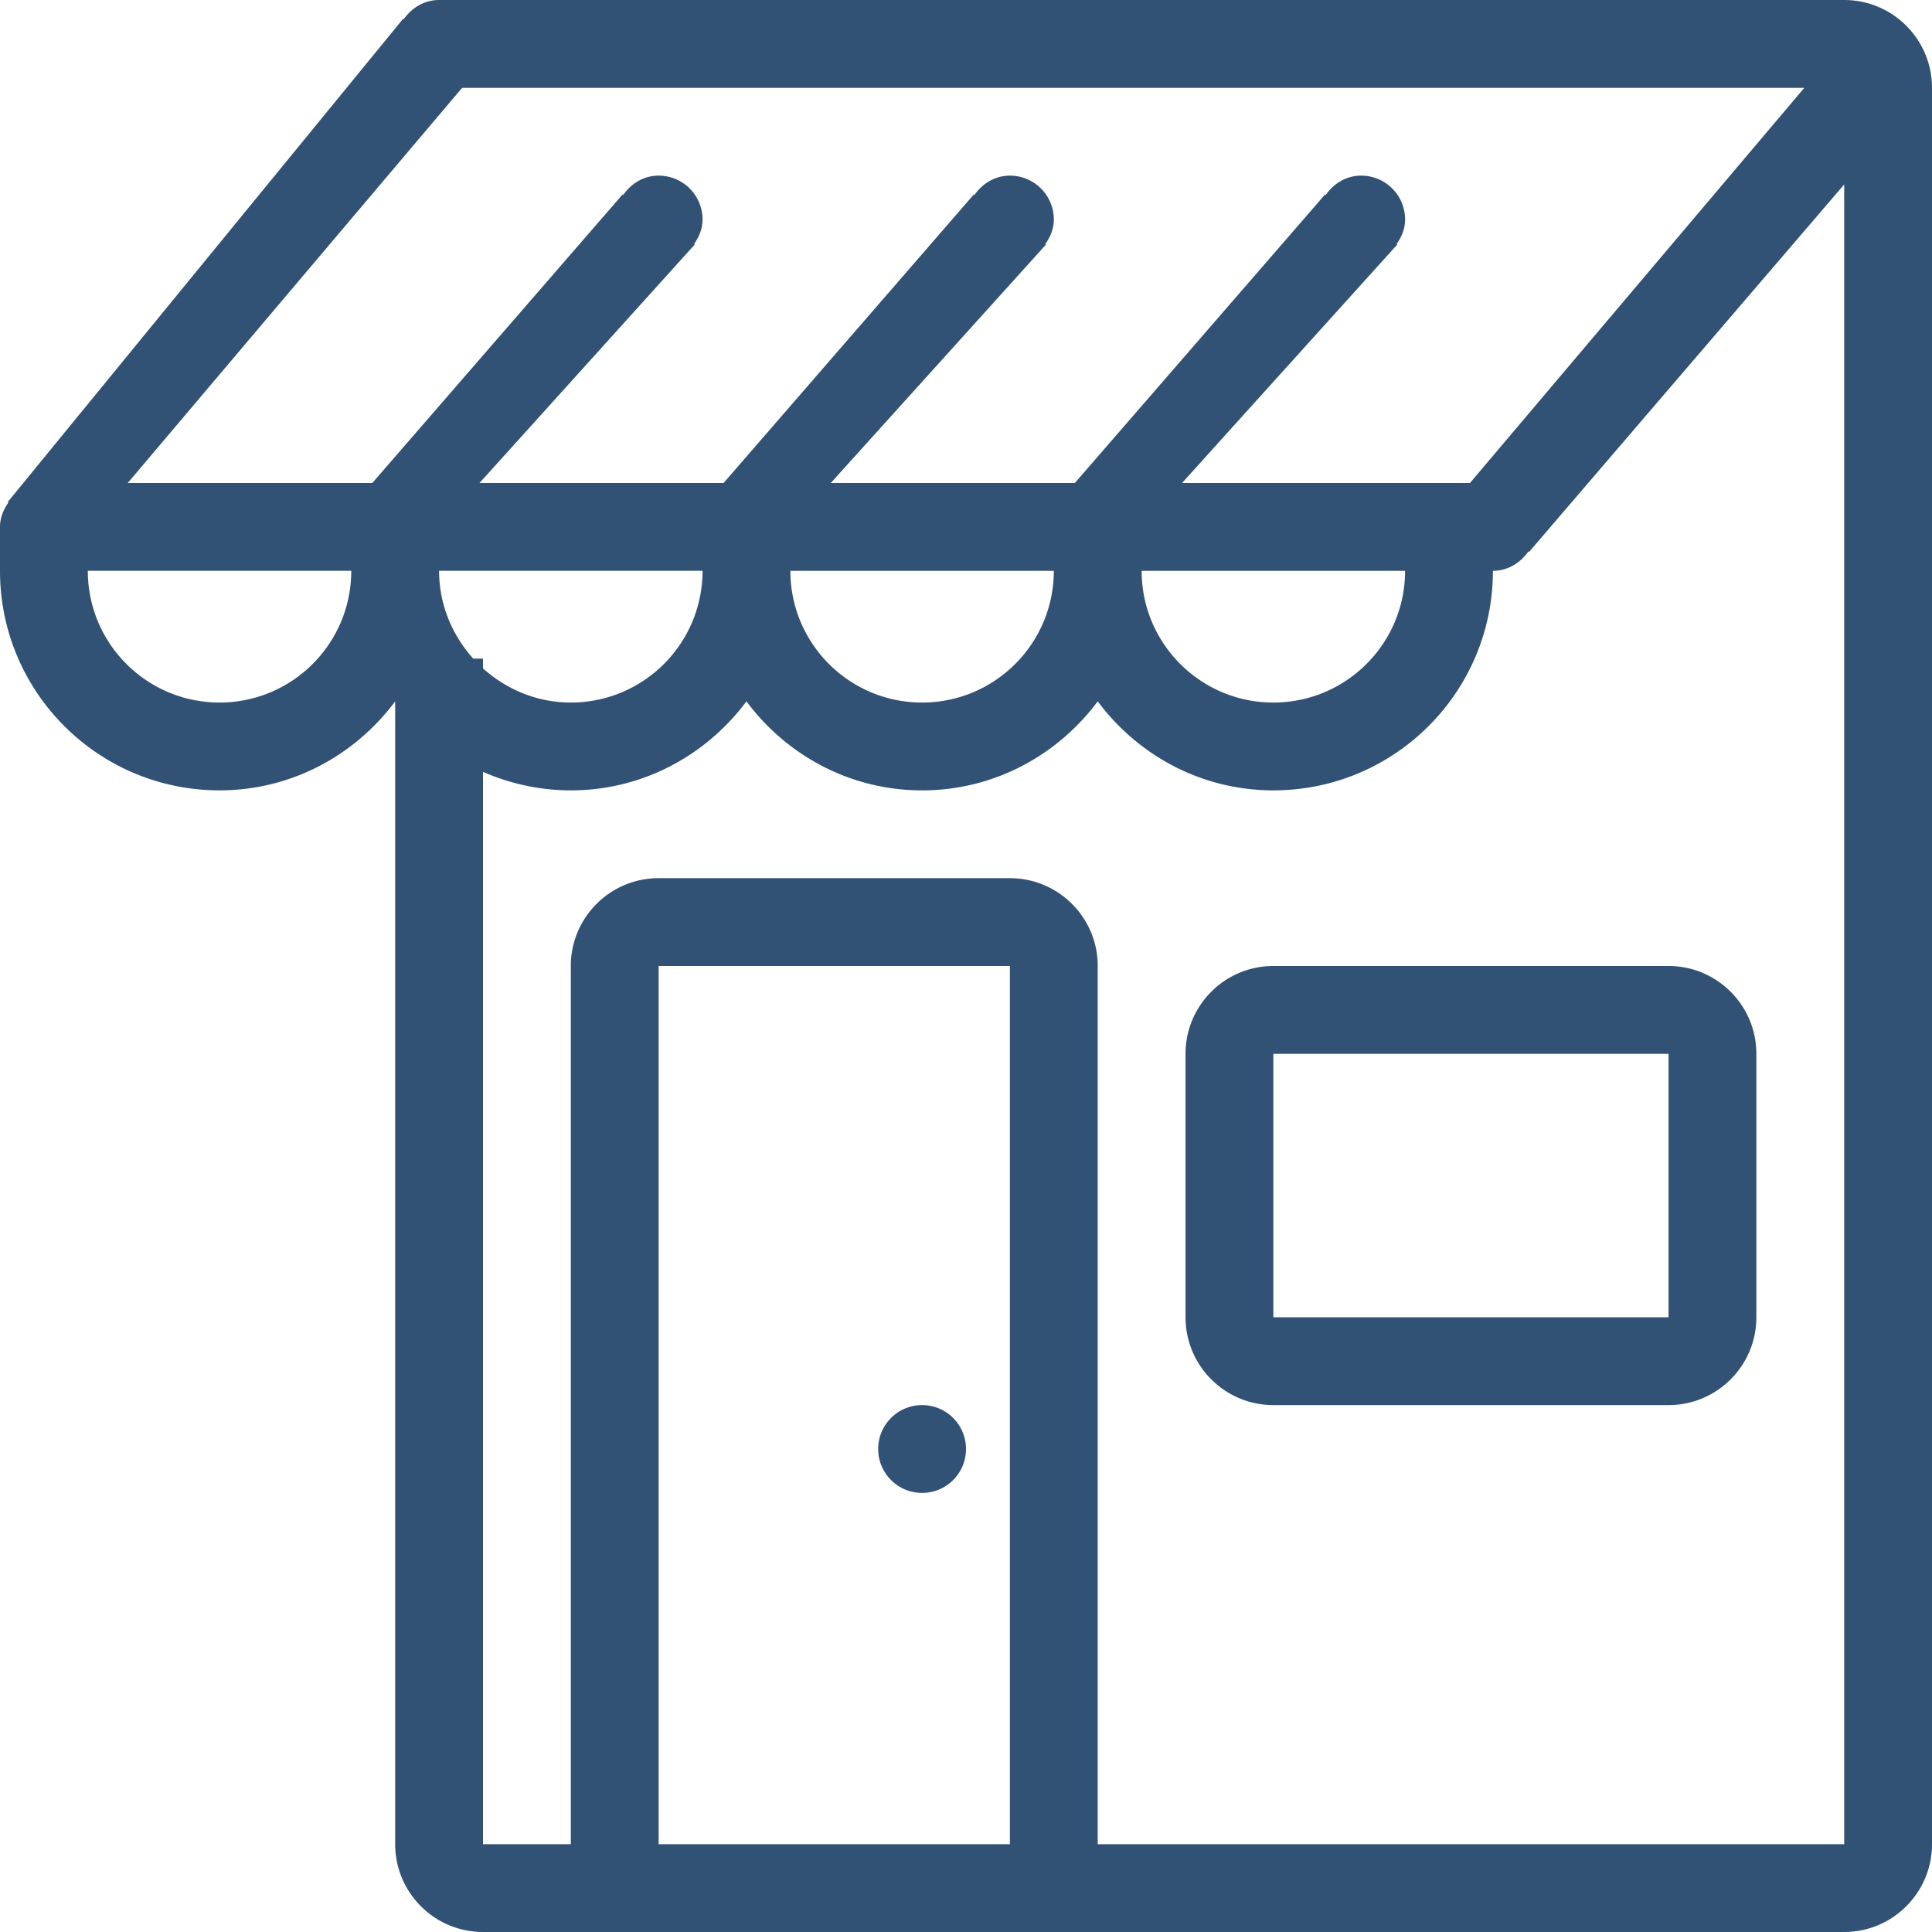 <svg xmlns="http://www.w3.org/2000/svg" width="283.46" height="283.46" viewBox="0 0 283.46 283.46">
  <path fill="#315175" d="M173.941 154.615v38.653c0 7.112 5.772 12.885 12.885 12.885h57.98c7.112 0 12.885-5.772 12.885-12.885v-38.653c0-7.112-5.772-12.885-12.885-12.885h-57.98c-7.113 0-12.885 5.772-12.885 12.885zm70.865 38.653h-57.98v-38.653h57.98v38.653zM270.576 0H64.423c-2.197 0-4.04 1.172-5.199 2.841l-.097-.064L1.146 73.642l.097.071C.522 74.743 0 75.941 0 77.307v6.442c0 17.793 14.418 32.211 32.211 32.211 10.584 0 19.894-5.18 25.769-13.059v167.673c0 7.111 5.772 12.885 12.885 12.885h199.71c7.111 0 12.885-5.773 12.885-12.885V12.885C283.46 5.772 277.687 0 270.576 0zM32.211 103.076c-10.675 0-19.327-8.652-19.327-19.327h38.653c.001 10.675-8.651 19.327-19.326 19.327zm22.413-32.211H18.741l49.058-57.98h196.928l-49.059 57.98h-42.242l31.58-34.988-.103-.071c.734-1.031 1.25-2.229 1.25-3.595a6.436 6.436 0 0 0-6.442-6.442c-2.197 0-4.039 1.166-5.199 2.841l-.103-.071-36.708 42.326h-35.813l31.581-34.988-.104-.071c.734-1.031 1.25-2.229 1.25-3.595a6.436 6.436 0 0 0-6.442-6.442c-2.196 0-4.04 1.166-5.199 2.841l-.103-.071-36.708 42.326H70.35l31.58-34.988-.097-.071c.722-1.031 1.243-2.229 1.243-3.595a6.44 6.44 0 0 0-6.442-6.442c-2.197 0-4.04 1.166-5.199 2.841l-.097-.071-36.714 42.326zM206.153 83.75c0 10.675-8.659 19.327-19.327 19.327S167.5 94.424 167.5 83.75h38.653zm-51.538 0c0 10.675-8.658 19.327-19.327 19.327-10.675 0-19.327-8.652-19.327-19.327h38.654zm-85.18 12.884c-3.079-3.421-5.012-7.918-5.012-12.885h38.653c0 10.675-8.652 19.327-19.327 19.327-4.974 0-9.457-1.933-12.884-5.012v-1.43h-1.43zm78.737 173.942H96.634V141.73h51.538v128.846zm122.404 0h-109.52V141.73c0-7.112-5.771-12.885-12.884-12.885H96.634c-7.112 0-12.885 5.772-12.885 12.885v128.846H70.865V113.242a31.964 31.964 0 0 0 12.884 2.719c10.584 0 19.894-5.18 25.769-13.059 5.869 7.879 15.178 13.059 25.769 13.059s19.894-5.18 25.769-13.059c5.869 7.879 15.179 13.059 25.77 13.059 17.794 0 32.211-14.418 32.211-32.211 2.191 0 4.04-1.172 5.199-2.841l.104.071 46.236-53.916v243.512zm-135.288-51.539c3.556 0 6.442-2.879 6.442-6.441s-2.886-6.442-6.442-6.442-6.442 2.88-6.442 6.442 2.885 6.441 6.442 6.441z"/>
</svg>